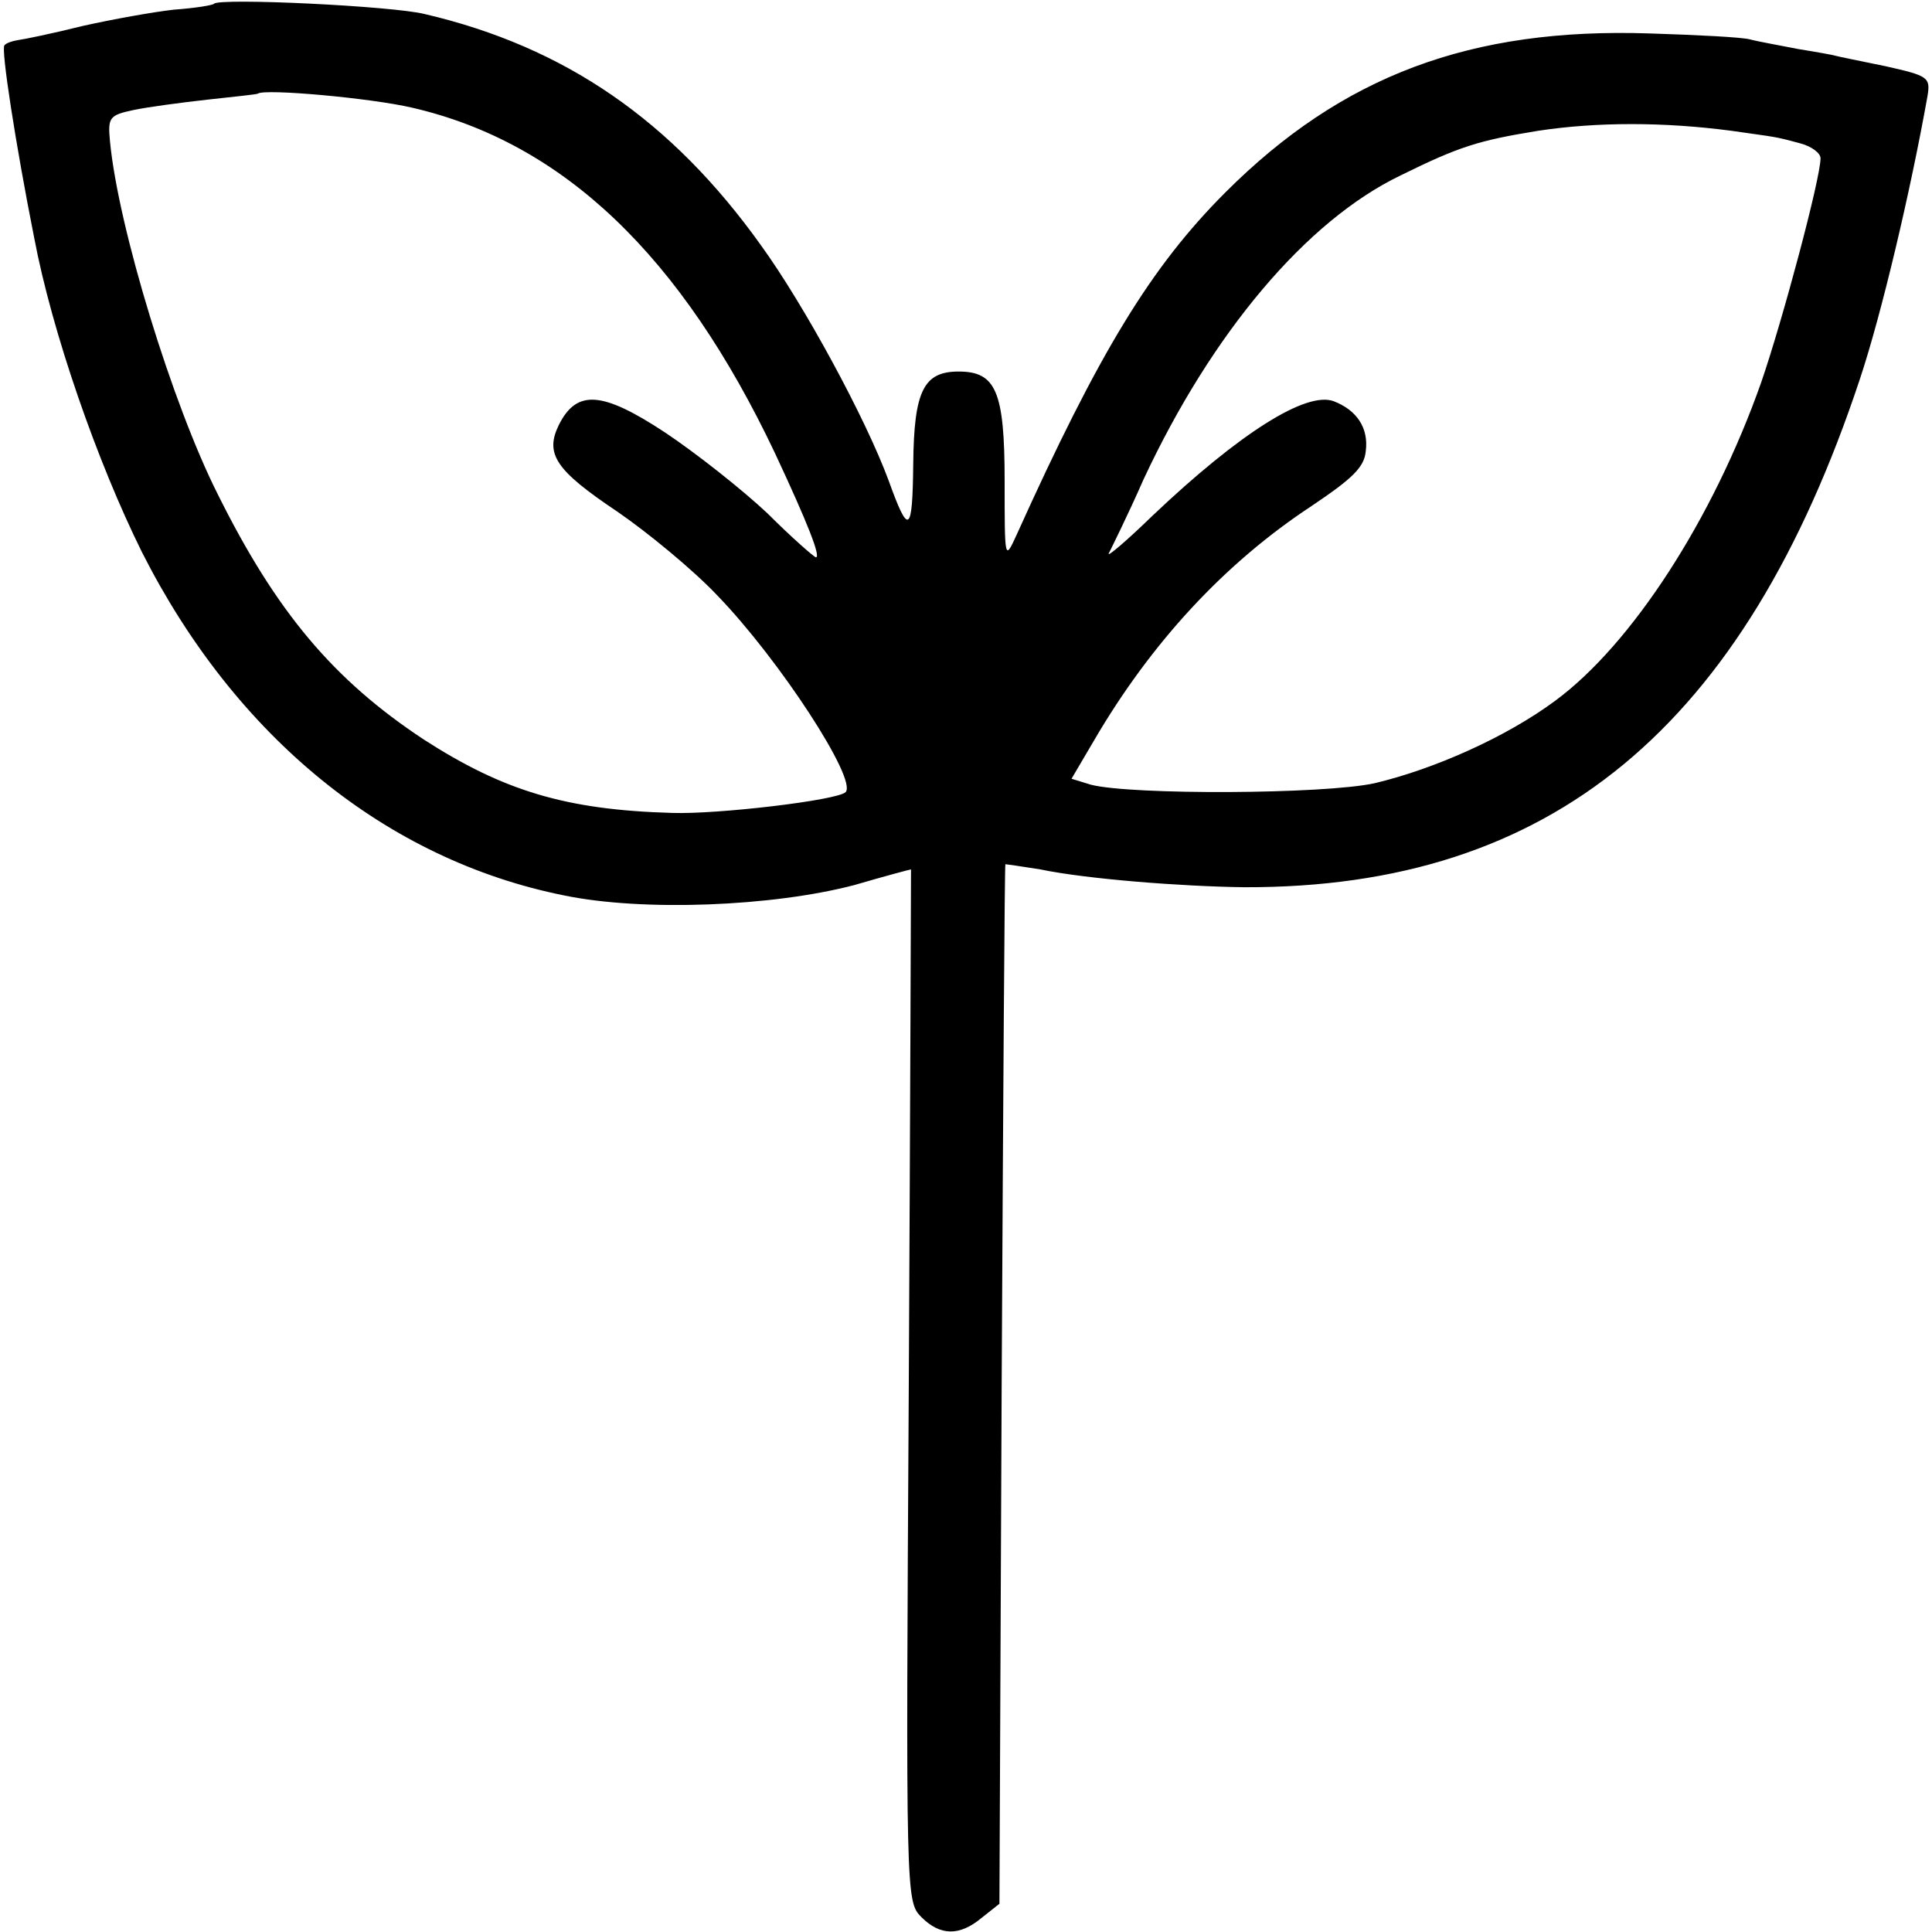 <?xml version="1.0" standalone="no"?>
<!DOCTYPE svg PUBLIC "-//W3C//DTD SVG 20010904//EN"
 "http://www.w3.org/TR/2001/REC-SVG-20010904/DTD/svg10.dtd">
<svg version="1.0" xmlns="http://www.w3.org/2000/svg"
 width="260pt" height="260pt" viewBox="0 0 260 260"
 preserveAspectRatio="xMidYMid meet">
<g transform="translate(0,260) scale(0.1,-0.1)"
fill="#000000" stroke="none">
<path d="M288 2595 c-1 -2 -26 -6 -54 -8 -27 -3 -83 -13 -123 -22 -40 -10 -79
-18 -87 -19 -7 -1 -16 -4 -18 -7 -5 -4 15 -133 40 -259 24 -127 85 -302 145
-423 126 -249 329 -414 568 -462 106 -22 281 -15 391 14 41 12 75 21 76 21 0
0 -1 -313 -3 -695 -4 -688 -4 -694 17 -715 25 -25 51 -26 81 -1 l24 19 3 699
c2 384 4 699 5 700 1 0 22 -3 47 -7 62 -13 191 -23 275 -24 412 -1 672 214
828 684 29 87 68 252 91 381 4 25 1 27 -57 40 -34 7 -64 13 -67 14 -3 1 -25 5
-50 9 -25 5 -54 10 -65 13 -11 3 -72 6 -135 8 -241 8 -414 -57 -571 -214 -100
-100 -170 -215 -281 -461 -16 -35 -16 -34 -16 73 0 121 -12 147 -62 147 -47 0
-60 -26 -61 -124 -1 -94 -6 -98 -33 -23 -31 84 -114 237 -172 317 -120 168
-264 267 -452 311 -43 11 -276 22 -284 14z m267 -140 c203 -47 362 -199 488
-465 44 -94 62 -140 55 -140 -2 0 -32 26 -65 59 -34 32 -96 81 -138 109 -85
56 -119 58 -143 10 -19 -39 -4 -61 78 -116 41 -28 103 -79 136 -114 83 -86
188 -247 172 -264 -11 -11 -172 -30 -233 -28 -144 4 -228 30 -335 99 -121 80
-198 171 -277 330 -61 121 -134 359 -145 475 -3 32 -1 35 32 42 19 4 64 10
100 14 36 4 66 7 67 8 9 7 153 -6 208 -19z m1775 -31 c62 -9 56 -7 93 -17 15
-4 27 -13 27 -20 0 -27 -51 -218 -80 -302 -65 -184 -174 -352 -277 -428 -66
-49 -163 -92 -243 -111 -68 -15 -328 -16 -382 -2 l-26 8 30 51 c77 132 176
239 293 316 55 37 71 52 73 74 4 31 -12 55 -43 67 -37 14 -127 -43 -244 -154
-35 -34 -61 -56 -59 -51 3 6 25 50 47 100 92 197 219 348 346 409 79 39 105
47 185 60 79 12 169 12 260 0z"/>
</g>
</svg>
